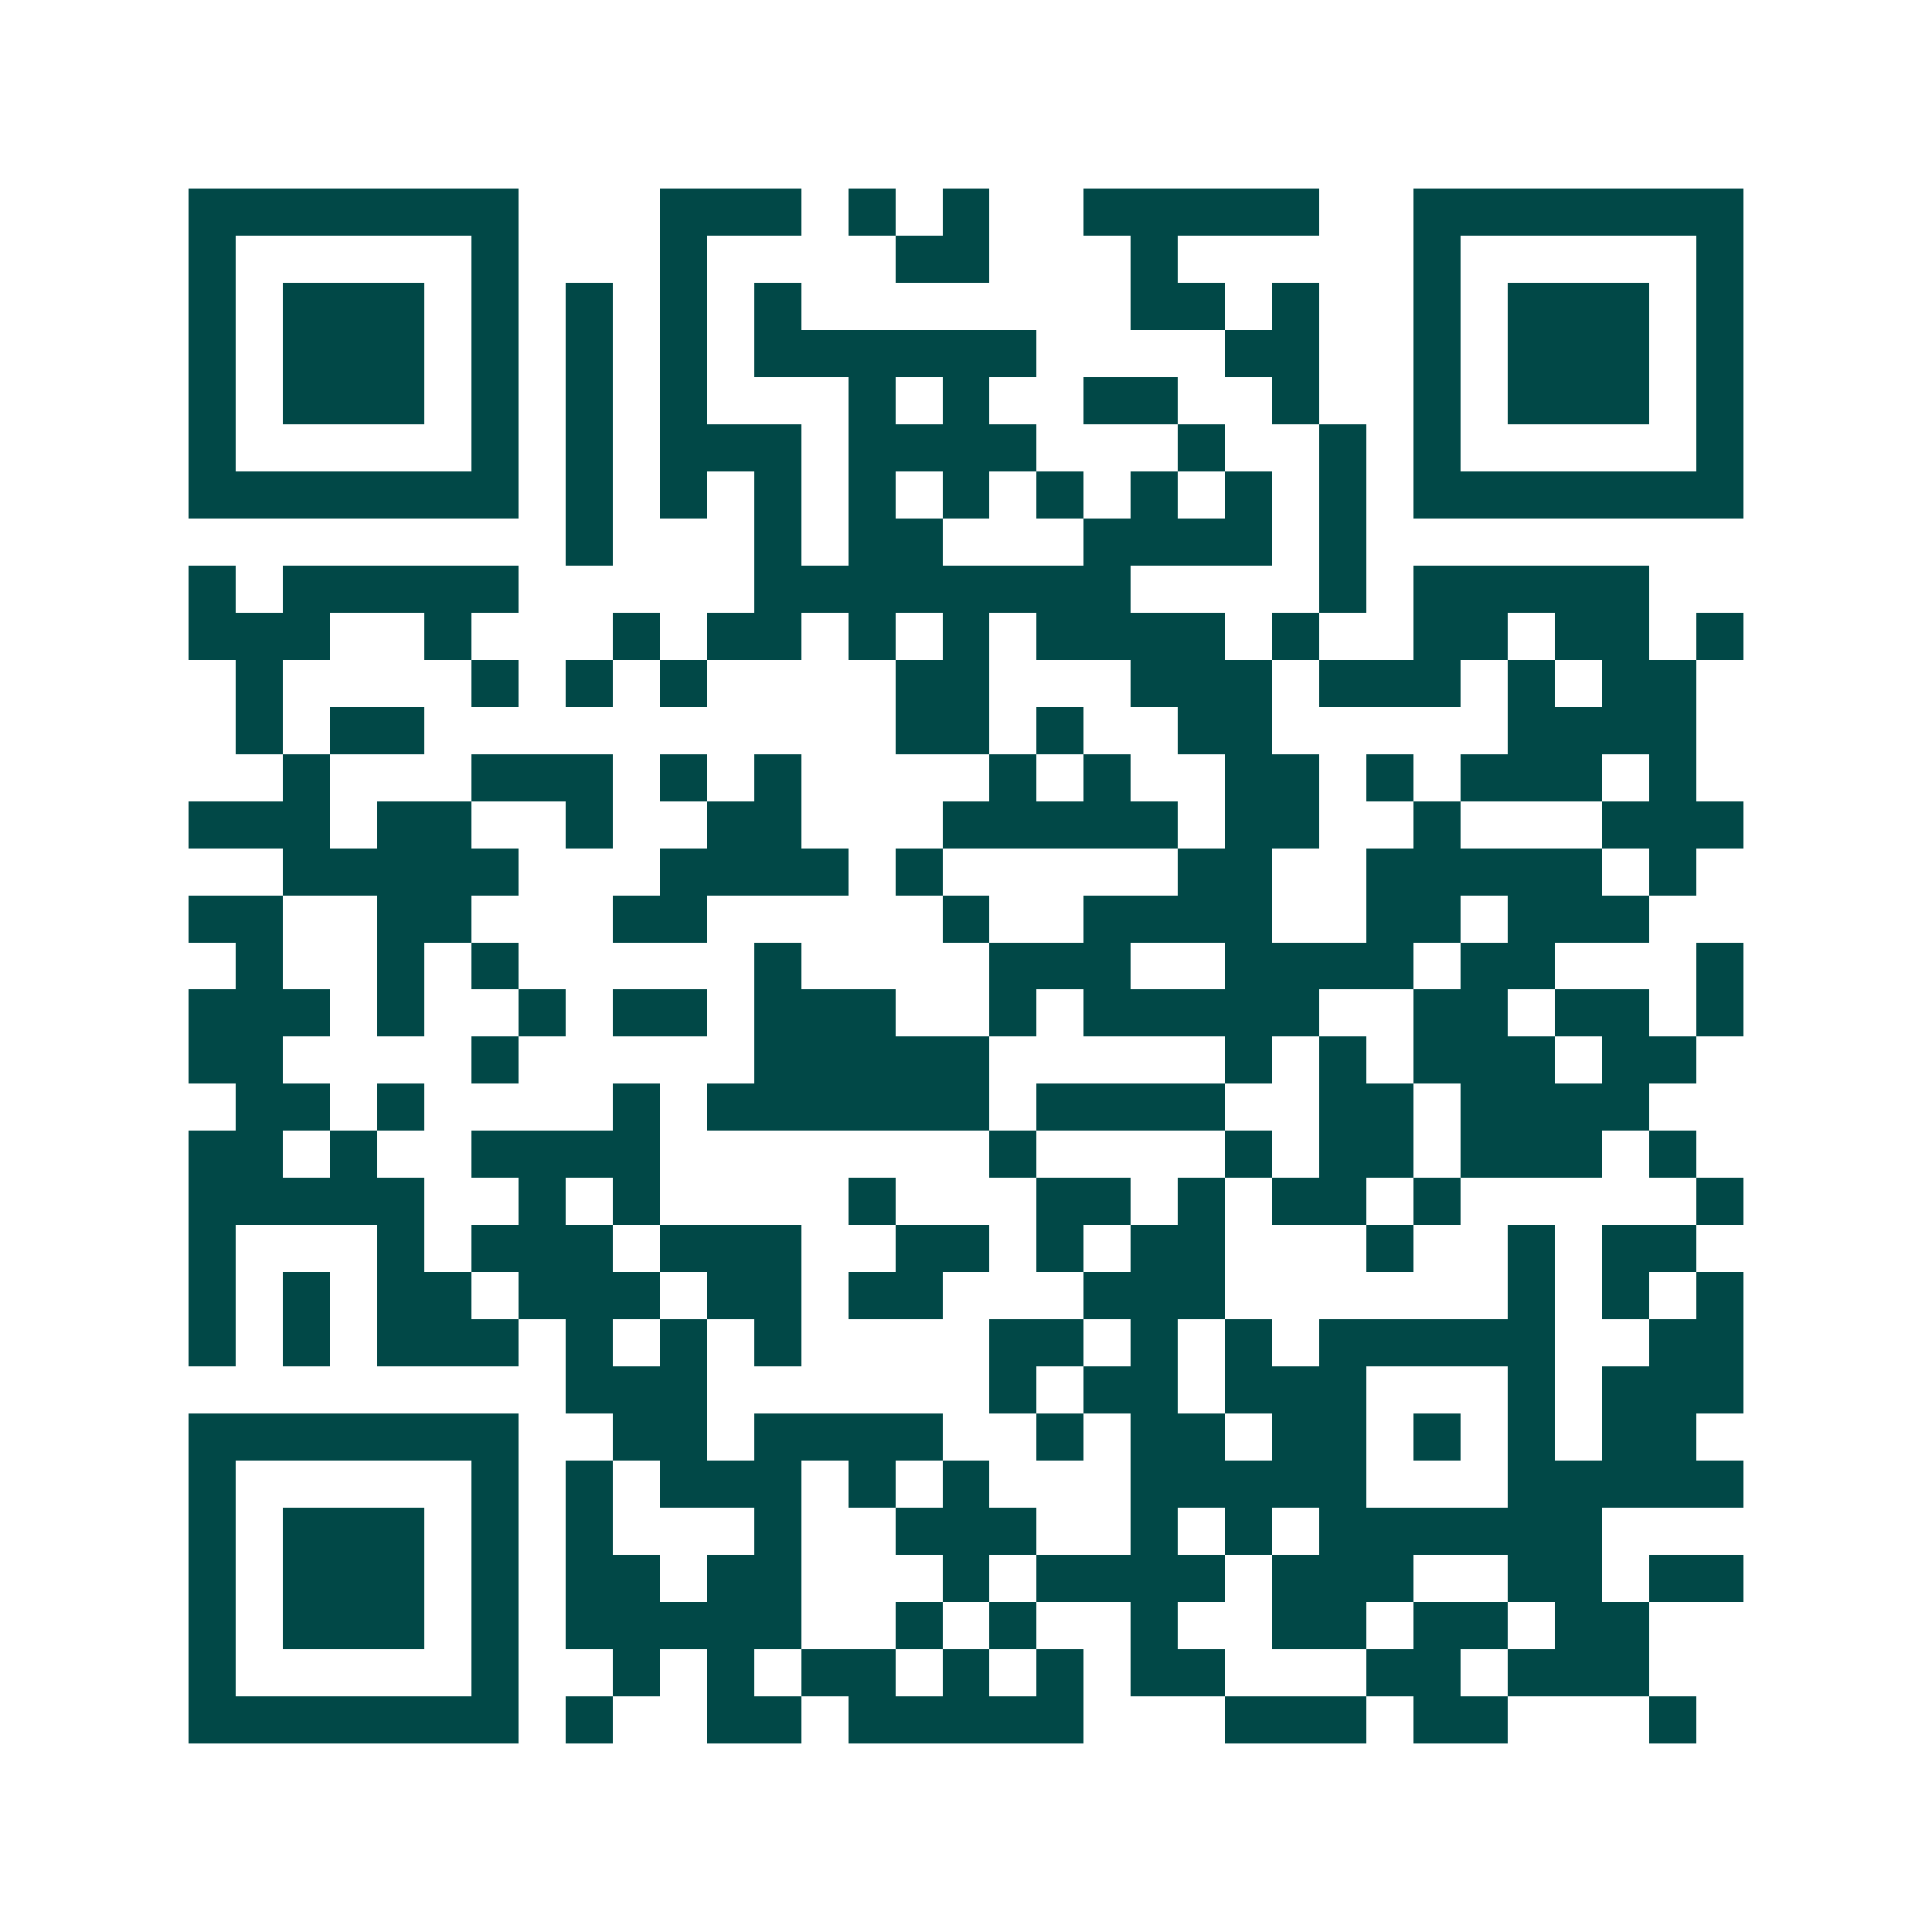 <svg xmlns="http://www.w3.org/2000/svg" width="200" height="200" viewBox="0 0 41 41" shape-rendering="crispEdges"><path fill="#ffffff" d="M0 0h41v41H0z"/><path stroke="#014847" d="M4 4.5h7m3 0h3m1 0h1m1 0h1m2 0h5m2 0h7M4 5.5h1m5 0h1m3 0h1m4 0h2m3 0h1m5 0h1m5 0h1M4 6.5h1m1 0h3m1 0h1m1 0h1m1 0h1m1 0h1m7 0h2m1 0h1m2 0h1m1 0h3m1 0h1M4 7.5h1m1 0h3m1 0h1m1 0h1m1 0h1m1 0h6m4 0h2m2 0h1m1 0h3m1 0h1M4 8.5h1m1 0h3m1 0h1m1 0h1m1 0h1m3 0h1m1 0h1m2 0h2m2 0h1m2 0h1m1 0h3m1 0h1M4 9.5h1m5 0h1m1 0h1m1 0h3m1 0h4m3 0h1m2 0h1m1 0h1m5 0h1M4 10.5h7m1 0h1m1 0h1m1 0h1m1 0h1m1 0h1m1 0h1m1 0h1m1 0h1m1 0h1m1 0h7M12 11.5h1m3 0h1m1 0h2m3 0h4m1 0h1M4 12.5h1m1 0h5m5 0h8m4 0h1m1 0h5M4 13.5h3m2 0h1m3 0h1m1 0h2m1 0h1m1 0h1m1 0h4m1 0h1m2 0h2m1 0h2m1 0h1M5 14.5h1m4 0h1m1 0h1m1 0h1m4 0h2m3 0h3m1 0h3m1 0h1m1 0h2M5 15.5h1m1 0h2m10 0h2m1 0h1m2 0h2m5 0h4M6 16.5h1m3 0h3m1 0h1m1 0h1m4 0h1m1 0h1m2 0h2m1 0h1m1 0h3m1 0h1M4 17.5h3m1 0h2m2 0h1m2 0h2m3 0h5m1 0h2m2 0h1m3 0h3M6 18.5h5m3 0h4m1 0h1m5 0h2m2 0h5m1 0h1M4 19.5h2m2 0h2m3 0h2m5 0h1m2 0h4m2 0h2m1 0h3M5 20.5h1m2 0h1m1 0h1m5 0h1m4 0h3m2 0h4m1 0h2m3 0h1M4 21.5h3m1 0h1m2 0h1m1 0h2m1 0h3m2 0h1m1 0h5m2 0h2m1 0h2m1 0h1M4 22.5h2m4 0h1m5 0h5m5 0h1m1 0h1m1 0h3m1 0h2M5 23.5h2m1 0h1m4 0h1m1 0h6m1 0h4m2 0h2m1 0h4M4 24.5h2m1 0h1m2 0h4m7 0h1m4 0h1m1 0h2m1 0h3m1 0h1M4 25.5h5m2 0h1m1 0h1m4 0h1m3 0h2m1 0h1m1 0h2m1 0h1m5 0h1M4 26.5h1m3 0h1m1 0h3m1 0h3m2 0h2m1 0h1m1 0h2m3 0h1m2 0h1m1 0h2M4 27.5h1m1 0h1m1 0h2m1 0h3m1 0h2m1 0h2m3 0h3m6 0h1m1 0h1m1 0h1M4 28.5h1m1 0h1m1 0h3m1 0h1m1 0h1m1 0h1m4 0h2m1 0h1m1 0h1m1 0h5m2 0h2M12 29.5h3m6 0h1m1 0h2m1 0h3m3 0h1m1 0h3M4 30.5h7m2 0h2m1 0h4m2 0h1m1 0h2m1 0h2m1 0h1m1 0h1m1 0h2M4 31.5h1m5 0h1m1 0h1m1 0h3m1 0h1m1 0h1m3 0h5m3 0h5M4 32.5h1m1 0h3m1 0h1m1 0h1m3 0h1m2 0h3m2 0h1m1 0h1m1 0h6M4 33.5h1m1 0h3m1 0h1m1 0h2m1 0h2m3 0h1m1 0h4m1 0h3m2 0h2m1 0h2M4 34.5h1m1 0h3m1 0h1m1 0h5m2 0h1m1 0h1m2 0h1m2 0h2m1 0h2m1 0h2M4 35.5h1m5 0h1m2 0h1m1 0h1m1 0h2m1 0h1m1 0h1m1 0h2m3 0h2m1 0h3M4 36.5h7m1 0h1m2 0h2m1 0h5m3 0h3m1 0h2m3 0h1"/></svg>

